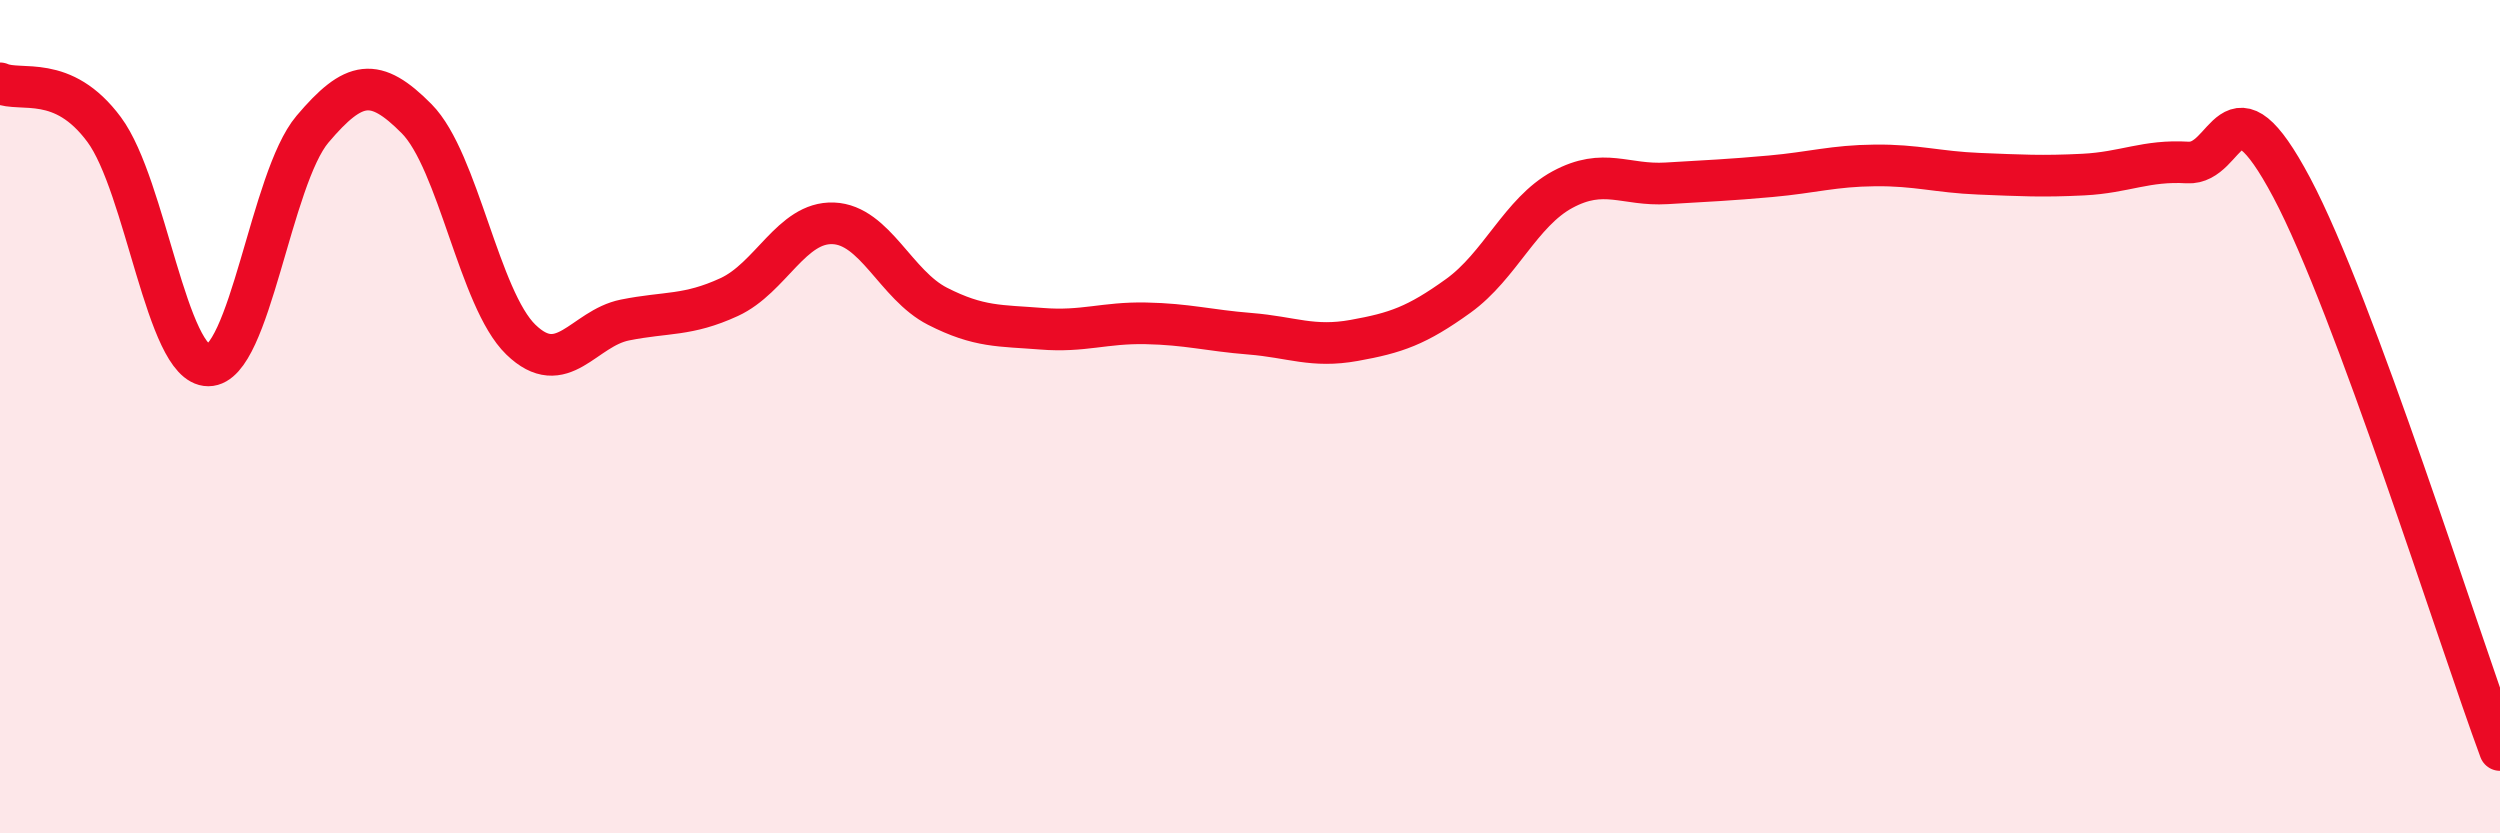 
    <svg width="60" height="20" viewBox="0 0 60 20" xmlns="http://www.w3.org/2000/svg">
      <path
        d="M 0,2 C 0.5,2.22 1.5,1.76 2.5,3.11 C 3.5,4.46 4,8.77 5,8.77 C 6,8.77 6.5,4.28 7.5,3.1 C 8.5,1.92 9,1.84 10,2.85 C 11,3.86 11.5,7.18 12.5,8.15 C 13.5,9.12 14,7.88 15,7.68 C 16,7.48 16.5,7.59 17.5,7.13 C 18.5,6.67 19,5.32 20,5.36 C 21,5.4 21.5,6.84 22.5,7.35 C 23.5,7.86 24,7.81 25,7.89 C 26,7.97 26.5,7.74 27.5,7.76 C 28.5,7.78 29,7.93 30,8.01 C 31,8.09 31.5,8.35 32.5,8.17 C 33.5,7.99 34,7.82 35,7.1 C 36,6.38 36.5,5.09 37.5,4.55 C 38.5,4.01 39,4.46 40,4.4 C 41,4.34 41.5,4.32 42.5,4.23 C 43.5,4.14 44,3.98 45,3.97 C 46,3.96 46.5,4.13 47.5,4.17 C 48.5,4.21 49,4.24 50,4.19 C 51,4.14 51.5,3.84 52.5,3.9 C 53.5,3.96 53.5,1.68 55,4.5 C 56.5,7.32 59,15.3 60,18L60 20L0 20Z"
        fill="#EB0A25"
        opacity="0.1"
        stroke-linecap="round"
        stroke-linejoin="round"
      />
      <path
        d="M 0,2 C 0.5,2.22 1.5,1.76 2.5,3.11 C 3.5,4.46 4,8.77 5,8.77 C 6,8.77 6.5,4.28 7.5,3.1 C 8.5,1.92 9,1.84 10,2.85 C 11,3.86 11.5,7.18 12.5,8.15 C 13.5,9.12 14,7.88 15,7.68 C 16,7.48 16.5,7.59 17.5,7.13 C 18.5,6.67 19,5.32 20,5.36 C 21,5.4 21.5,6.84 22.5,7.35 C 23.5,7.86 24,7.81 25,7.89 C 26,7.97 26.5,7.74 27.5,7.76 C 28.5,7.78 29,7.93 30,8.01 C 31,8.09 31.5,8.35 32.5,8.17 C 33.5,7.99 34,7.82 35,7.1 C 36,6.38 36.5,5.09 37.5,4.55 C 38.5,4.01 39,4.46 40,4.4 C 41,4.34 41.5,4.32 42.5,4.23 C 43.5,4.14 44,3.98 45,3.97 C 46,3.96 46.5,4.13 47.5,4.17 C 48.5,4.21 49,4.24 50,4.19 C 51,4.14 51.5,3.84 52.5,3.9 C 53.5,3.96 53.5,1.68 55,4.5 C 56.5,7.32 59,15.3 60,18"
        stroke="#EB0A25"
        stroke-width="1"
        fill="none"
        stroke-linecap="round"
        stroke-linejoin="round"
      />
    </svg>
  